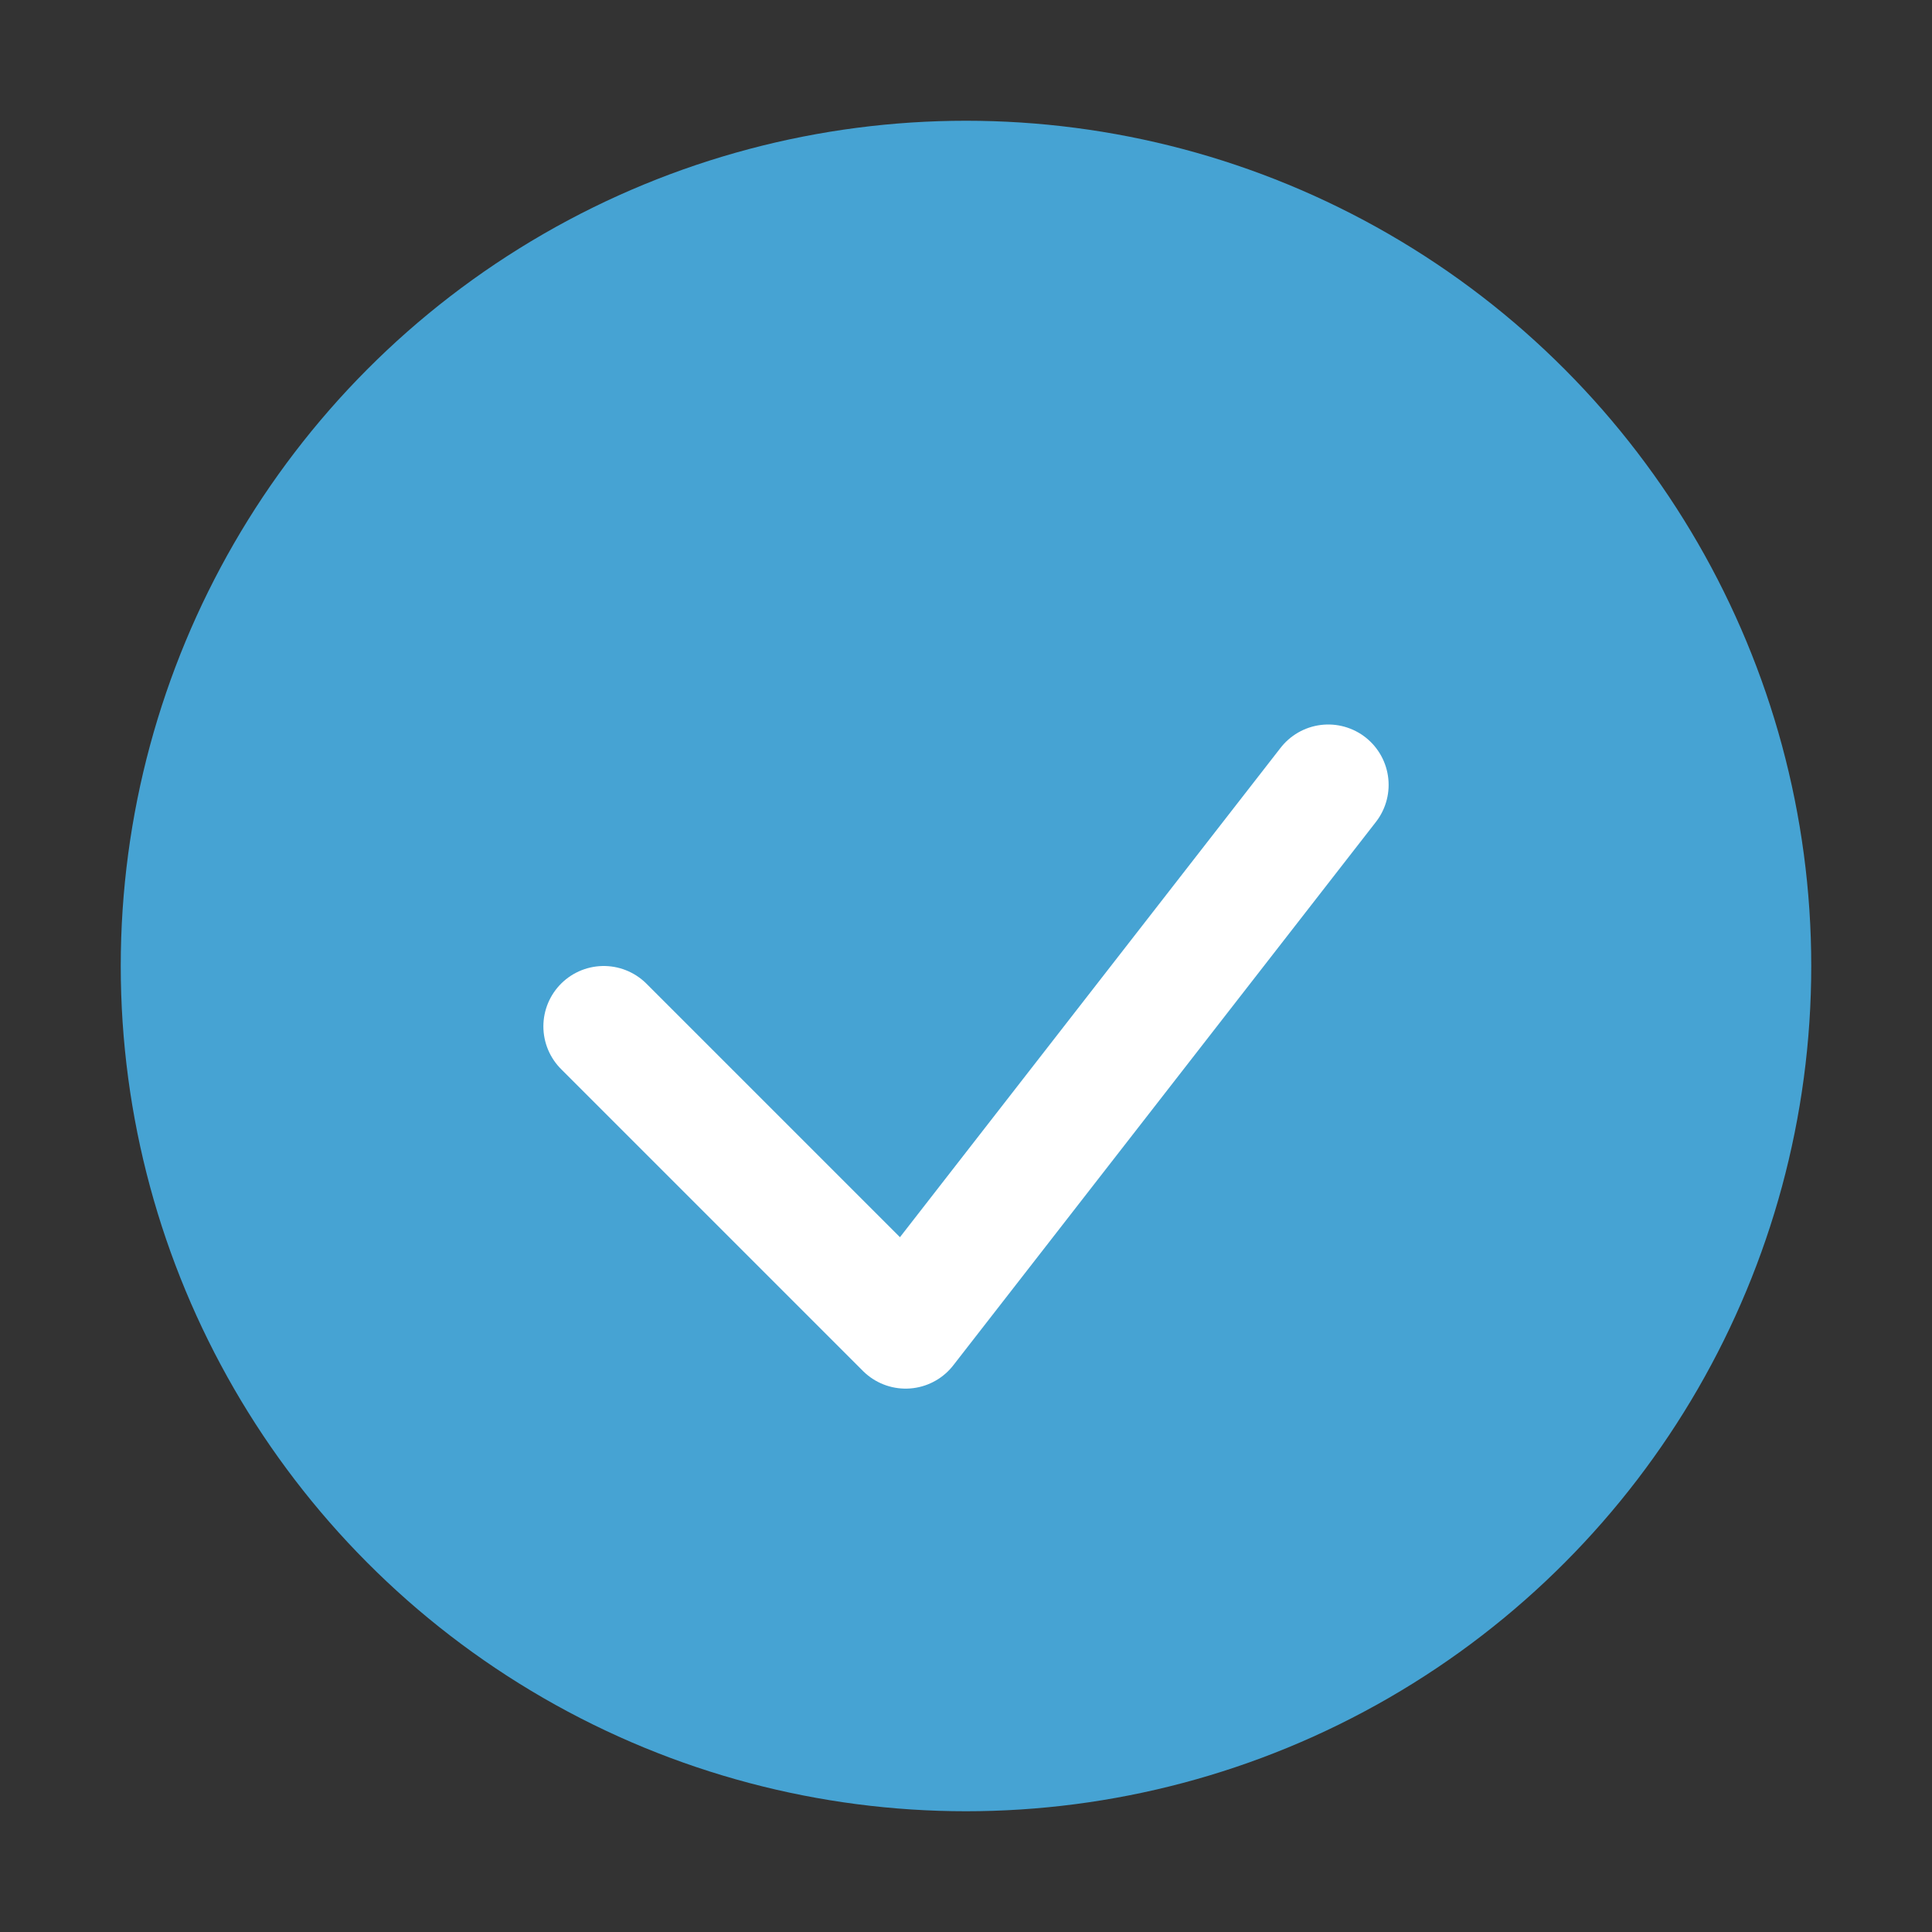 <?xml version="1.0" encoding="UTF-8"?>
<svg xmlns="http://www.w3.org/2000/svg" width="32" height="32" viewBox="0 0 32 32"><rect x="0" y="0" width="32" height="32" fill="#333333" stroke="none"/><circle cx="16" cy="16" r="14" fill="#46A3D3"/><path d="M10 17l5 5l7-9" stroke="#fff" stroke-width="2" fill="none" stroke-linecap="round" stroke-linejoin="round"/></svg>